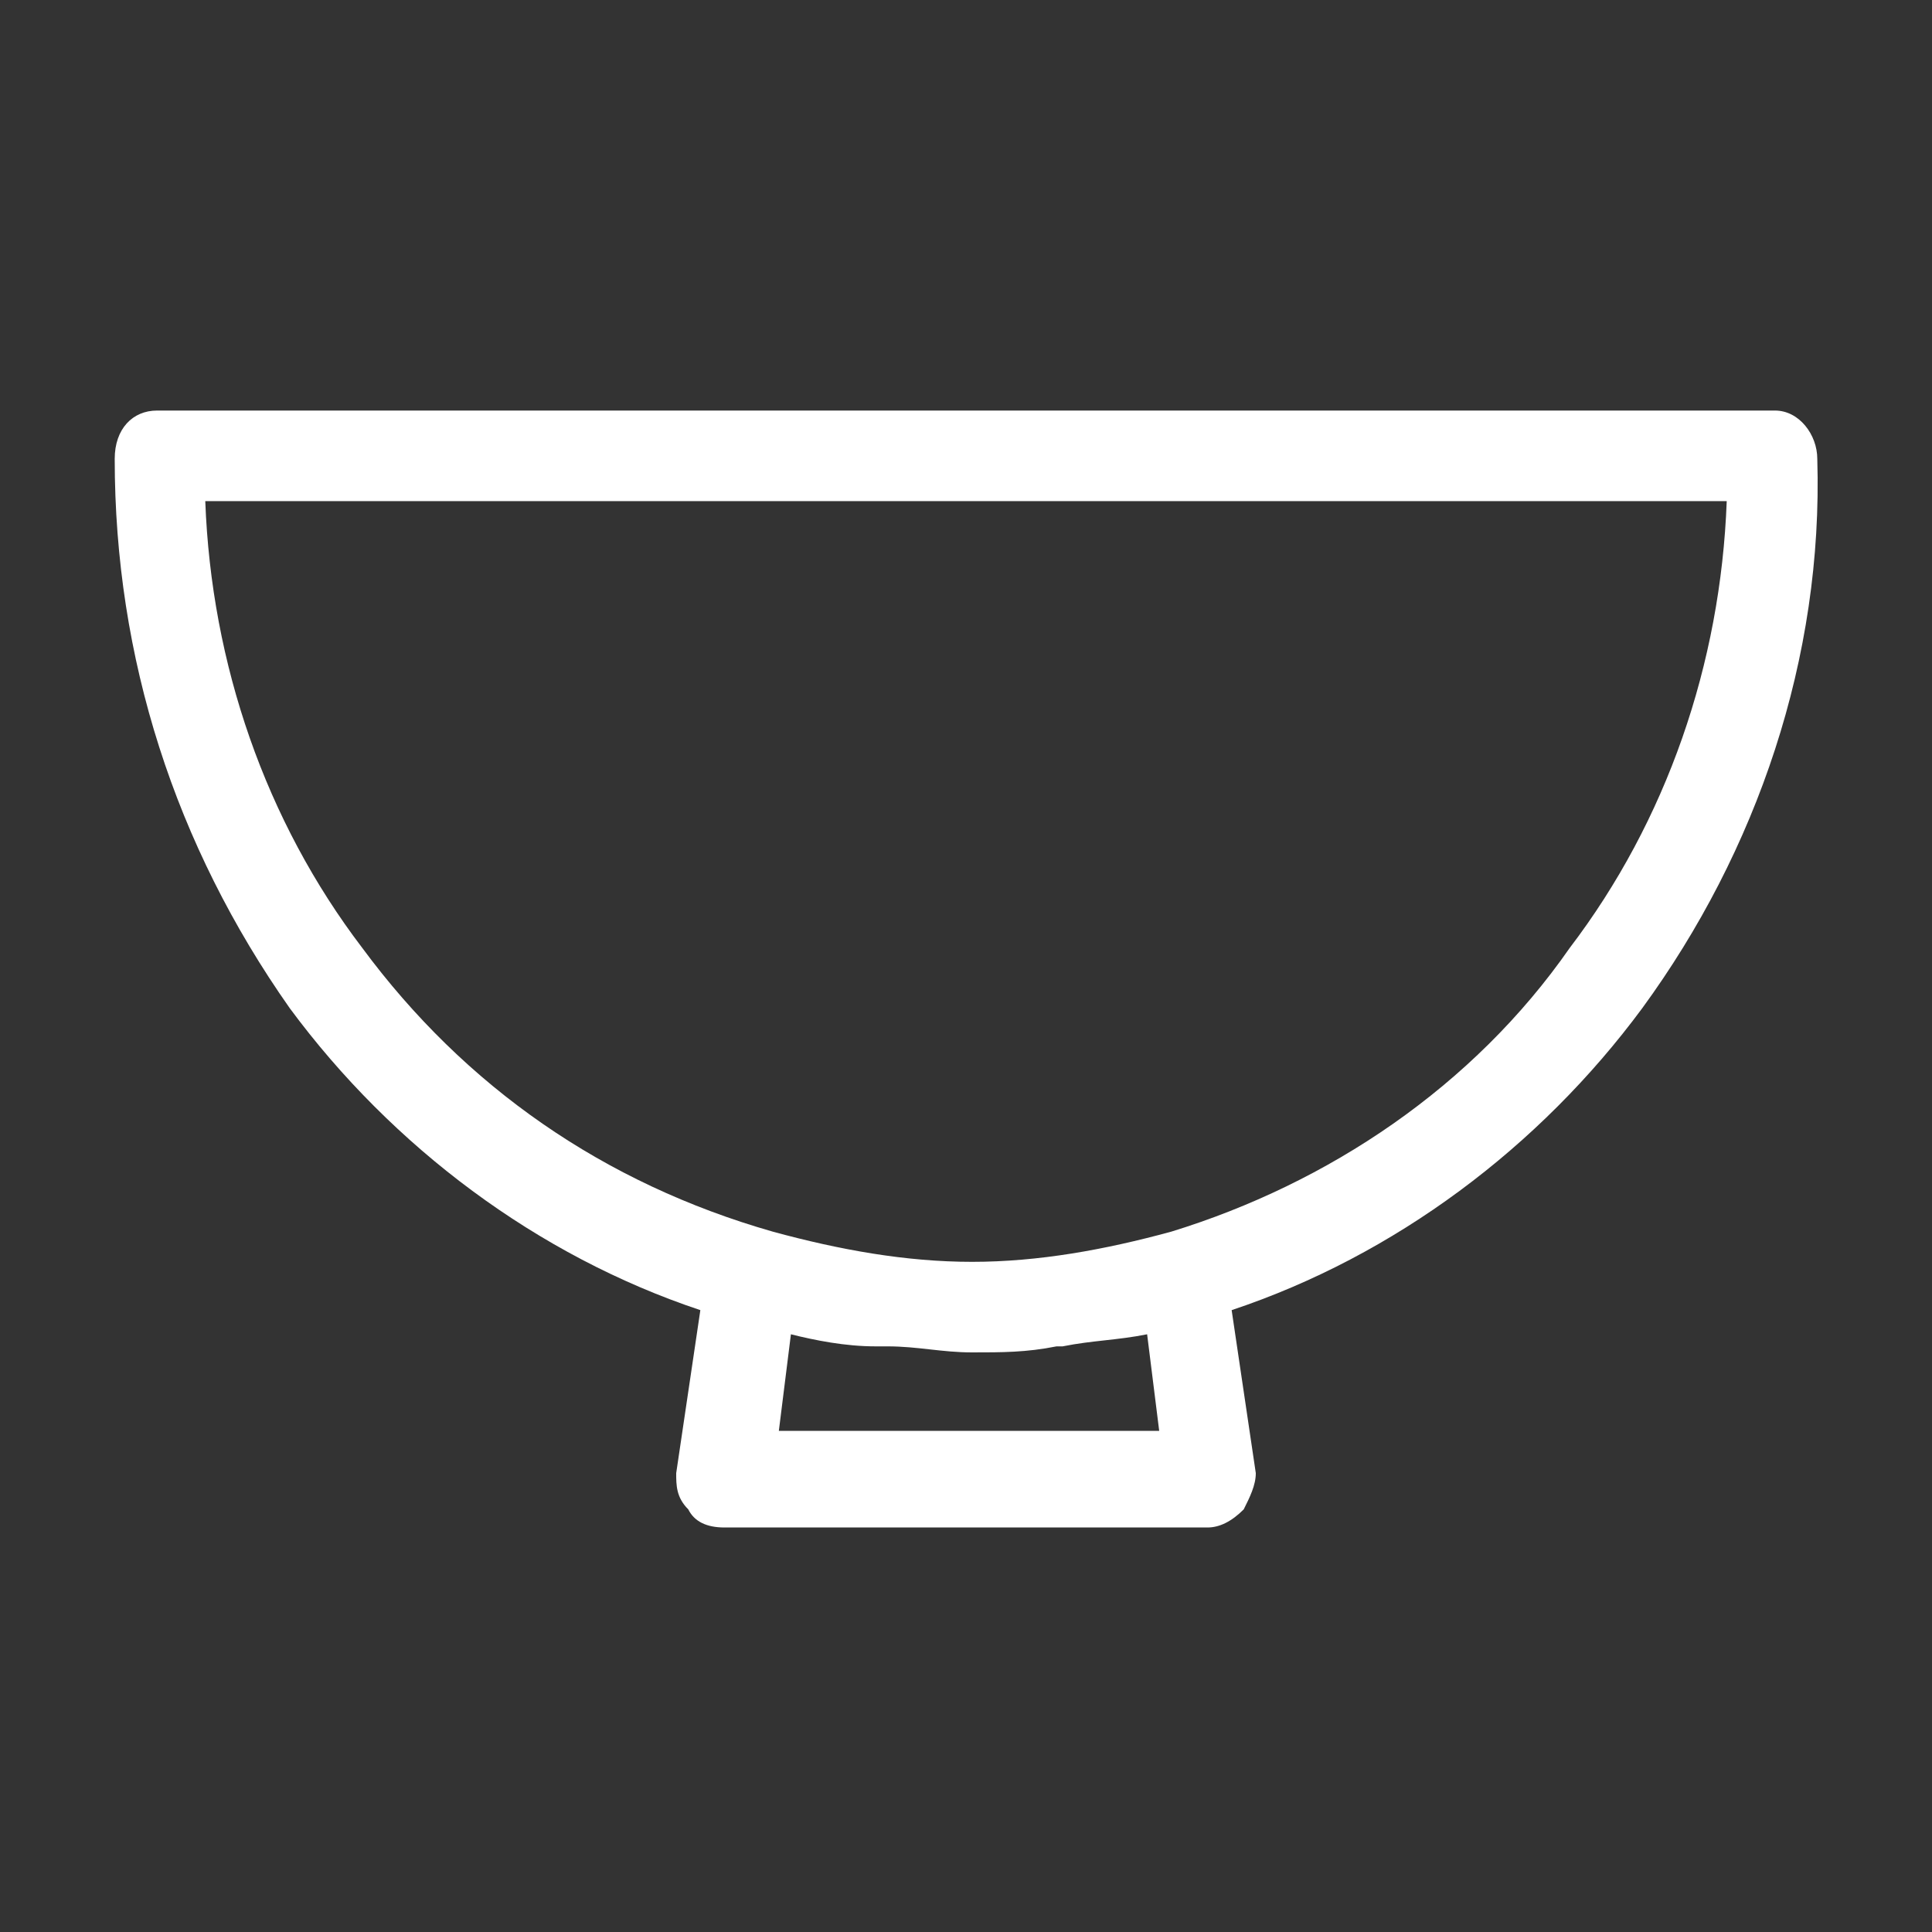 <svg version="1.1" id="レイヤー_1" xmlns="http://www.w3.org/2000/svg" x="0" y="0" viewBox="0 0 32 32" xml:space="preserve"><rect x="0" y="0" width="32" height="32" fill="#333333" stroke="none"/><path d="M29.4 6.8H2.6c-.4 0-.7.3-.7.8 0 3.3 1 6.4 2.9 9.1 1.7 2.3 4.1 4.1 6.8 5l-.4 2.7c0 .2 0 .4.2.6.1.2.3.3.6.3h8c.2 0 .4-.1.6-.3.1-.2.2-.4.2-.6l-.4-2.7c2.7-.9 5.1-2.7 6.8-5 1.9-2.6 3-5.8 2.9-9.1 0-.4-.3-.8-.7-.8zM12.9 23.7l.2-1.6c.4.1.9.2 1.4.2h.2c.5 0 .9.1 1.4.1.5 0 .9 0 1.4-.1h.1c.5-.1.9-.1 1.4-.2l.2 1.6h-6.3zm13.1-8c-1.6 2.3-4 3.9-6.6 4.7-1.1.3-2.2.5-3.3.5-1.1 0-2.2-.2-3.3-.5C10 19.6 7.7 18 6 15.7 4.4 13.6 3.5 11 3.4 8.3h25.2c-.1 2.7-1 5.3-2.6 7.4z" fill="#fff"/></svg>